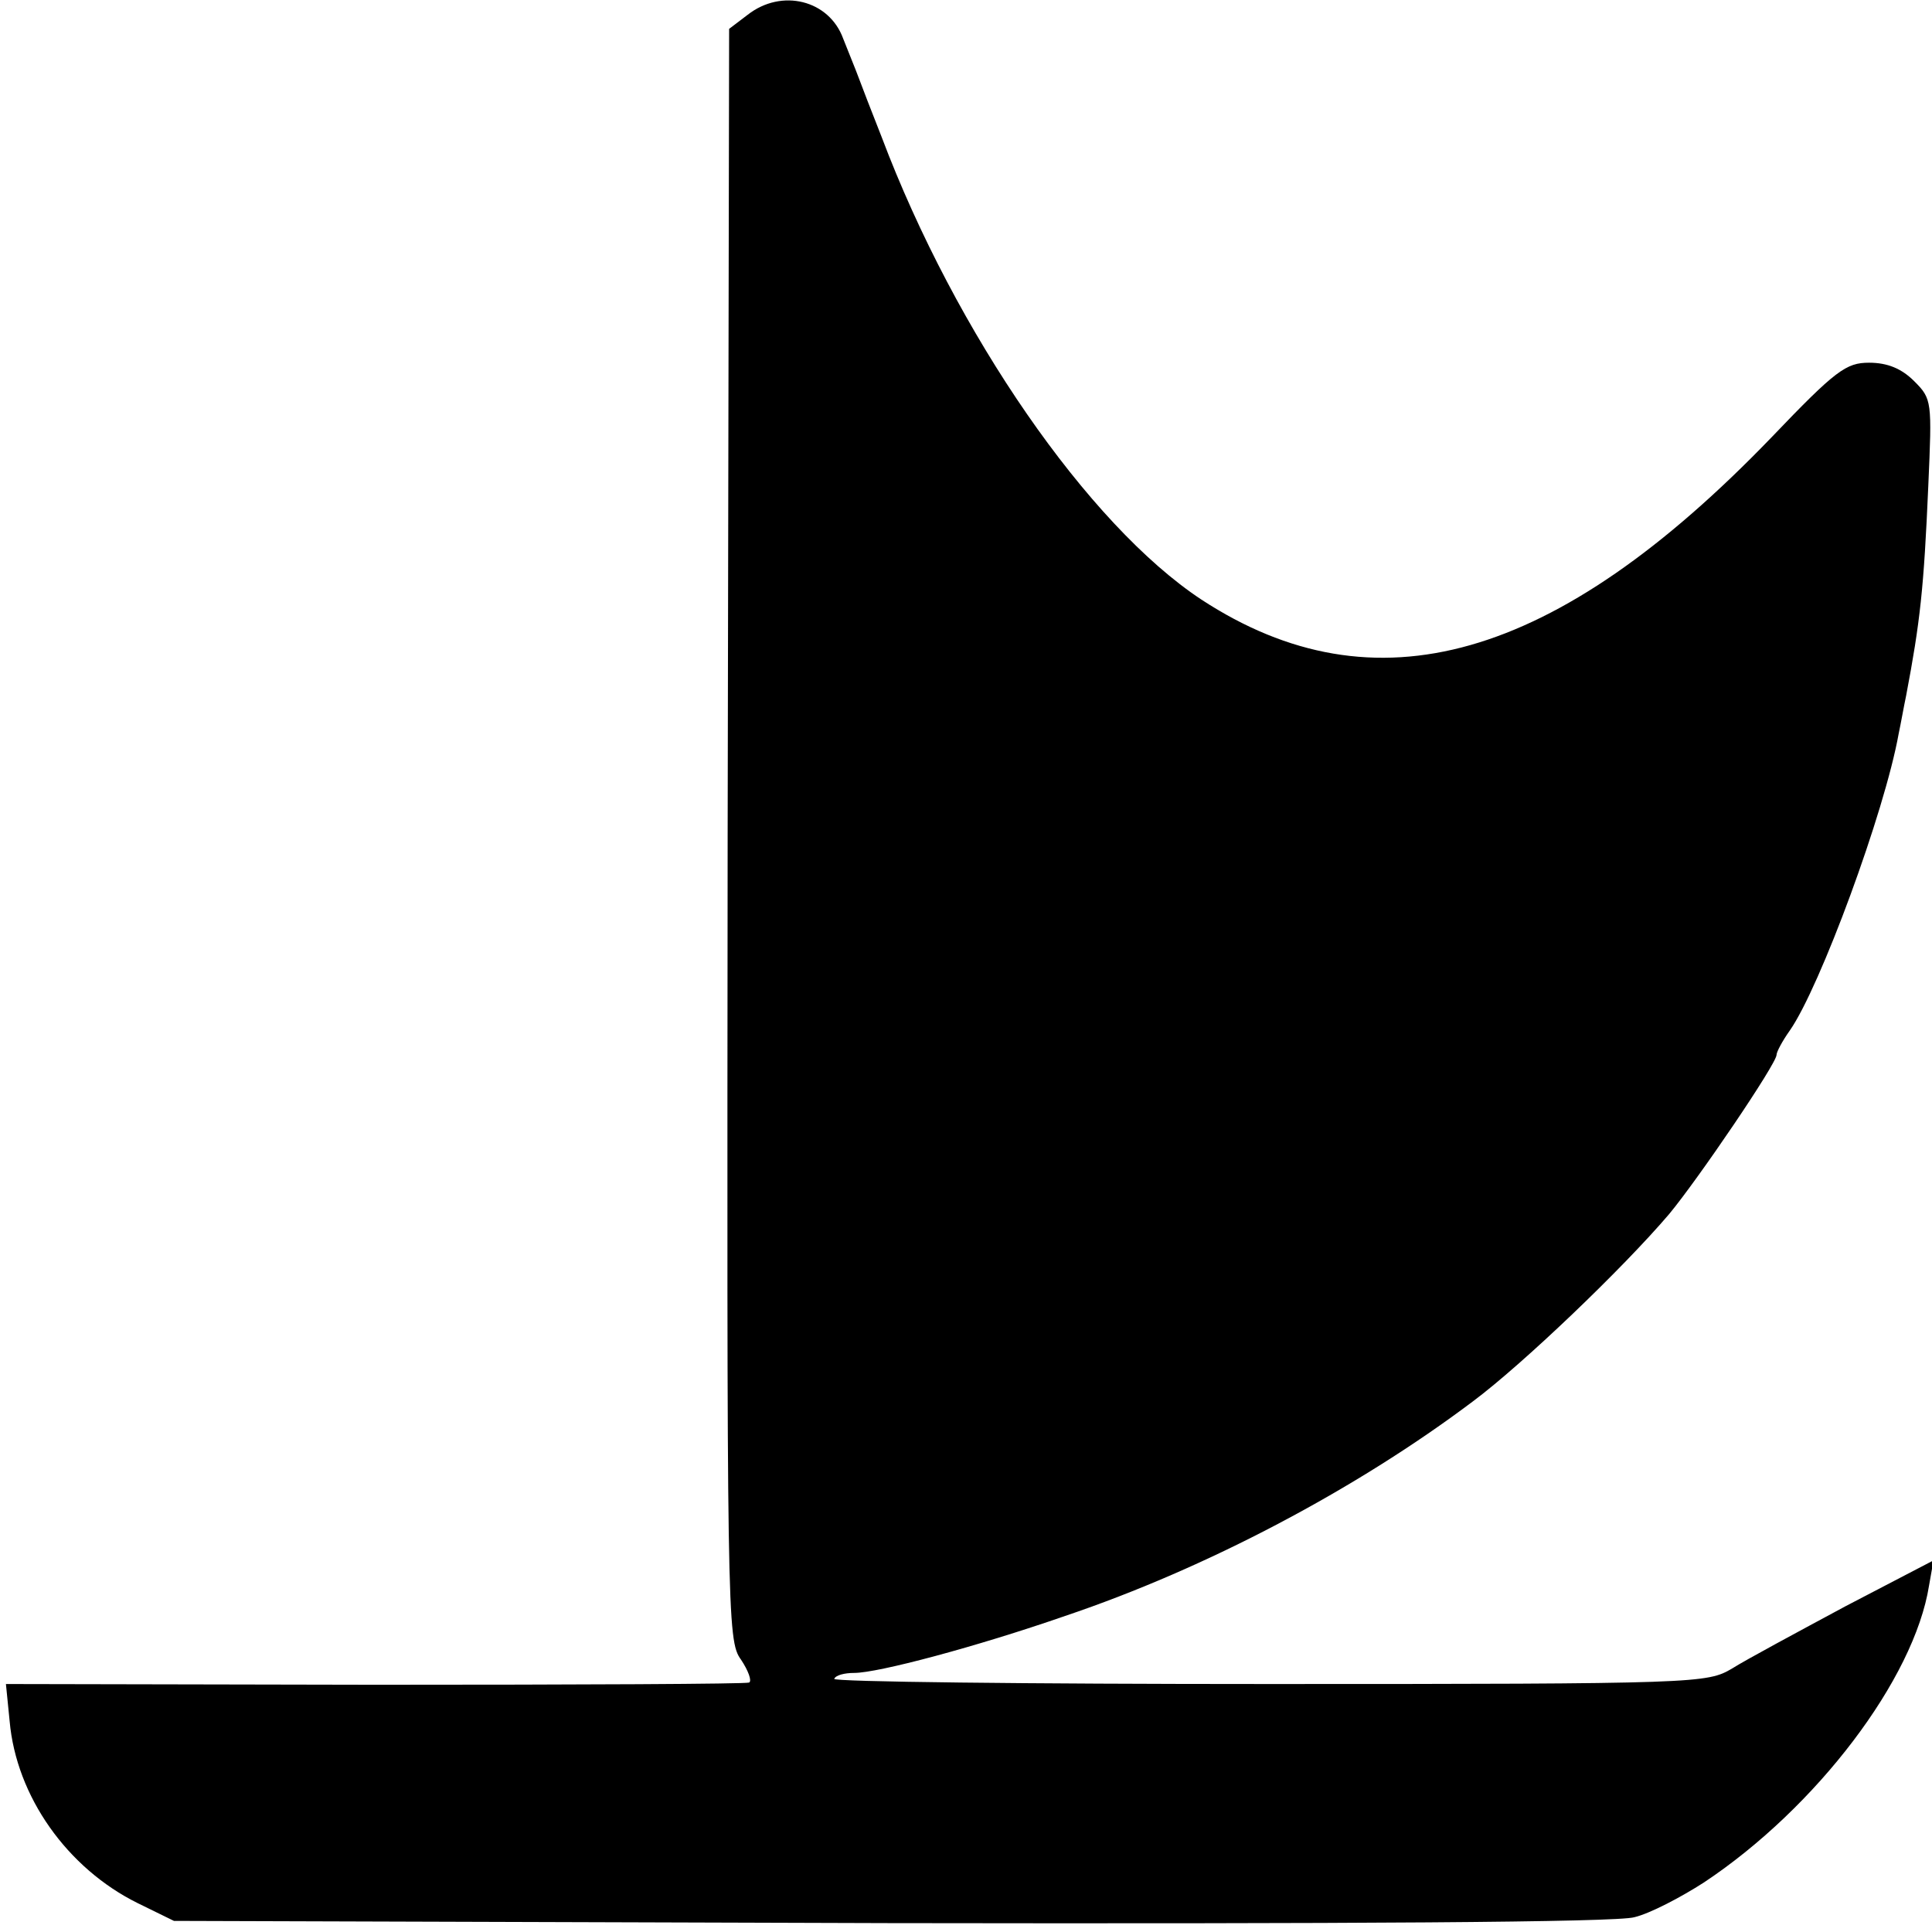 <?xml version="1.0" standalone="no"?>
<!DOCTYPE svg PUBLIC "-//W3C//DTD SVG 20010904//EN"
 "http://www.w3.org/TR/2001/REC-SVG-20010904/DTD/svg10.dtd">
<svg version="1.0" xmlns="http://www.w3.org/2000/svg"
 width="261pt" height="261pt" viewBox="0 0 261 261"
 preserveAspectRatio="xMidYMid meet">
<g transform="translate(0,261) scale(0.1,-0.1)"
fill="#000000" stroke="none">
<path d="M1010 2590 l-25 -19 -2 -1088 c-1 -1057 -1 -1089 18 -1115 10 -15 15
-29 11 -31 -4 -2 -231 -3 -505 -3 l-499 1 5 -50 c9 -102 78 -199 173 -246 l49
-24 968 -3 c618 -1 982 1 1005 8 21 5 63 27 94 47 152 101 284 275 304 401 l6
34 -119 -62 c-65 -35 -134 -72 -153 -84 -34 -20 -44 -21 -627 -21 -325 0 -589
3 -586 7 2 5 14 8 27 8 32 0 164 35 285 77 190 64 393 171 551 290 67 50 202
179 265 253 39 47 145 203 145 215 0 4 8 19 18 33 41 59 128 295 147 401 3 14
7 37 10 51 19 100 24 145 30 284 5 114 5 117 -19 141 -17 17 -36 25 -61 25
-31 0 -45 -10 -132 -101 -292 -303 -536 -372 -770 -219 -153 101 -332 360
-432 625 -13 33 -27 69 -31 80 -4 11 -14 35 -21 53 -19 52 -83 68 -129 32z"/>
</g>
</svg>
